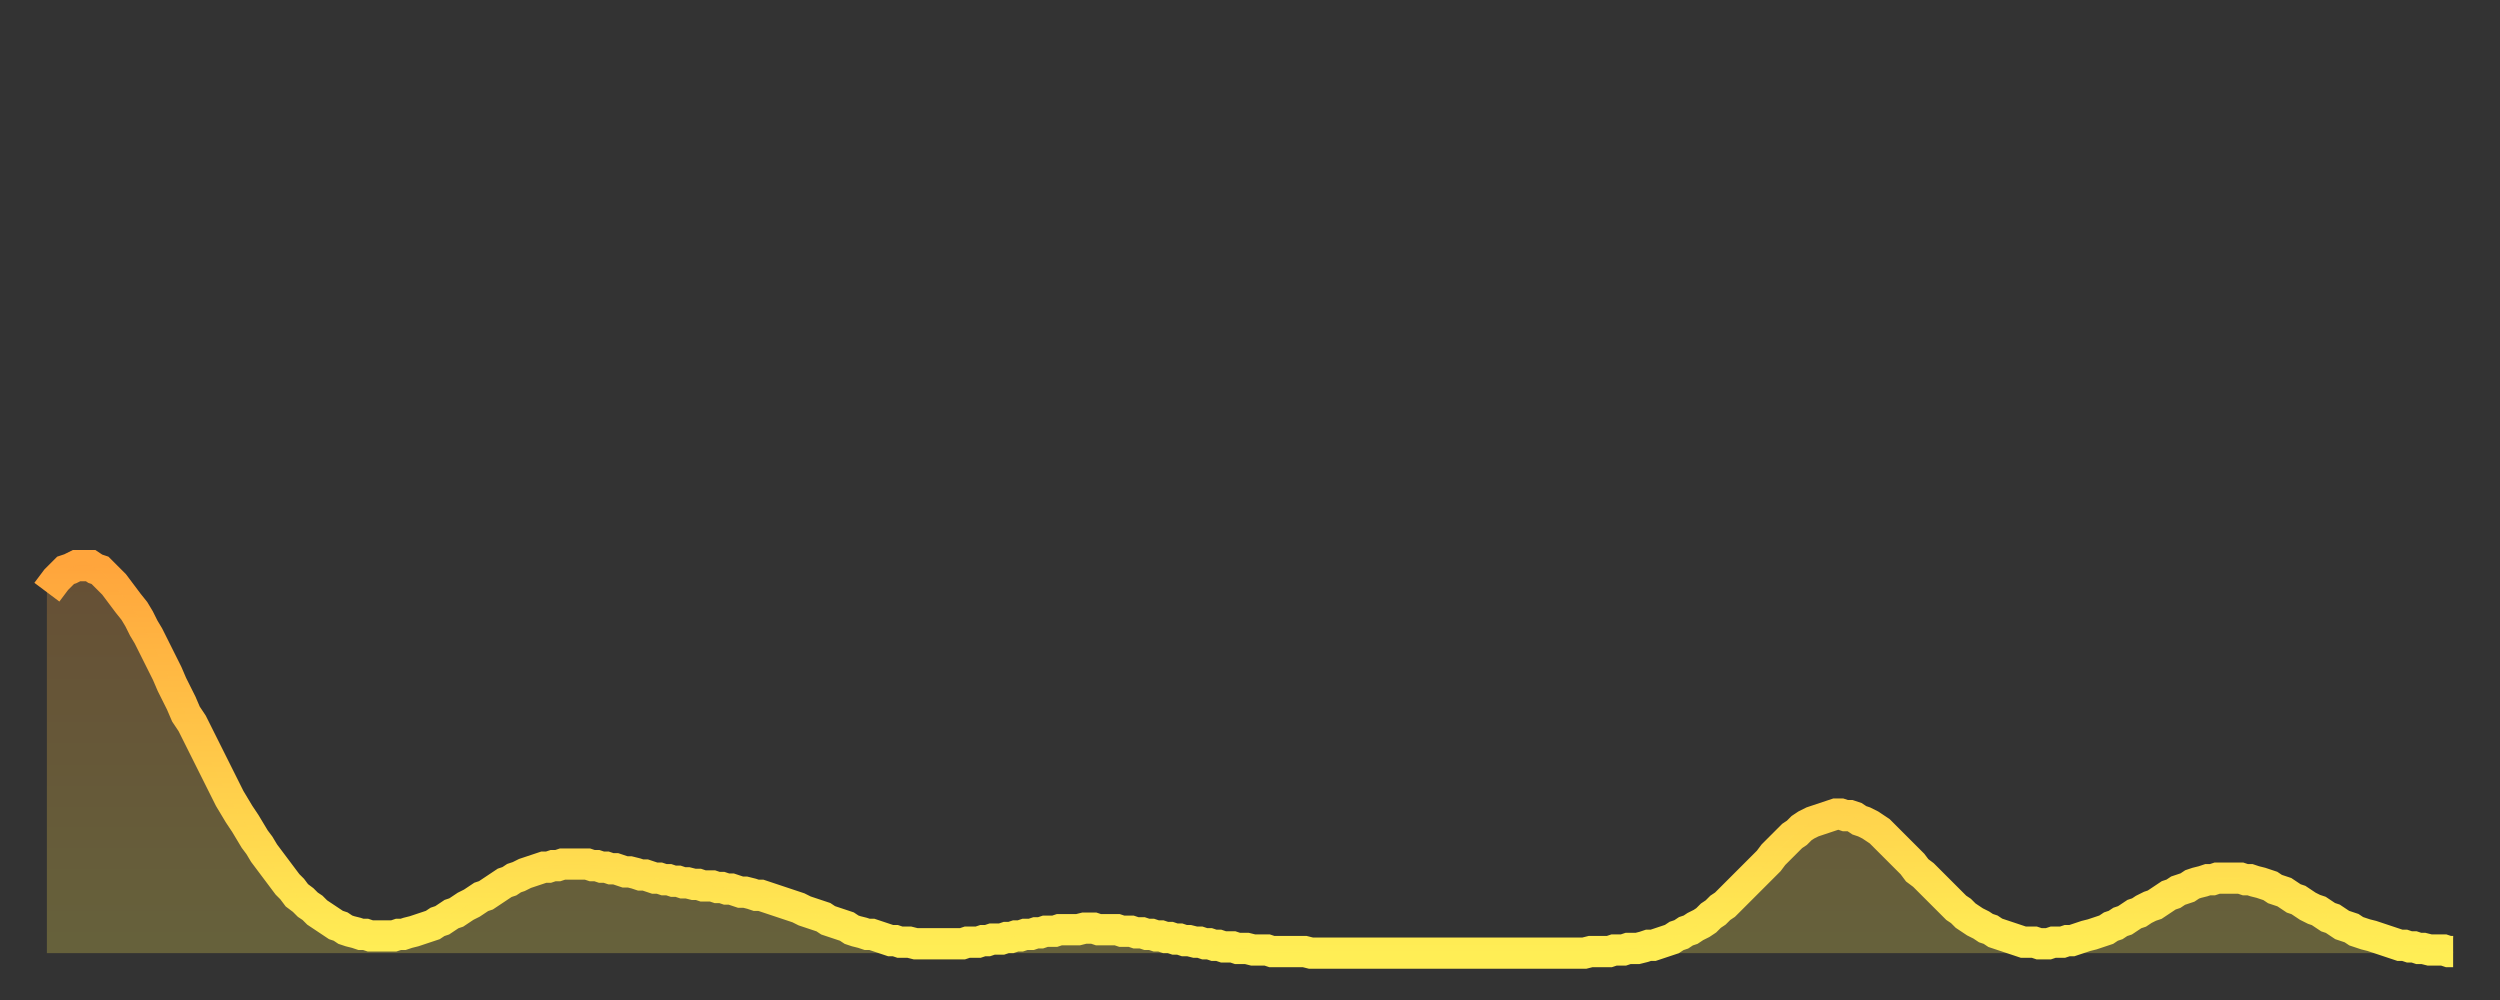 <?xml version="1.0" encoding="utf-8" ?>
<svg baseProfile="full" height="64" version="1.1" width="160" xmlns="http://www.w3.org/2000/svg" xmlns:ev="http://www.w3.org/2001/xml-events" xmlns:xlink="http://www.w3.org/1999/xlink"><rect width="100%" height="100%" fill="#333333" stroke="none"/><defs><linearGradient id="id418230" x1="0" x2="0" y1="0" y2="1"><stop offset="0%" stop-color="#ffa53c" /><stop offset="50%" stop-color="#ffc949" /><stop offset="100%" stop-color="#ffee55" /></linearGradient></defs><g transform="translate(3,3)"><g><path d="M 0.0 34.9 L 0.3 34.5 0.6 34.1 0.9 33.8 1.2 33.5 1.5 33.4 1.9 33.2 2.2 33.2 2.5 33.2 2.8 33.2 3.1 33.4 3.4 33.5 3.7 33.8 4.0 34.1 4.3 34.4 4.6 34.8 4.9 35.2 5.2 35.6 5.6 36.1 5.9 36.6 6.2 37.2 6.5 37.7 6.8 38.3 7.1 38.9 7.4 39.5 7.7 40.1 8.0 40.8 8.3 41.4 8.6 42.0 8.9 42.7 9.3 43.3 9.6 43.9 9.9 44.5 10.2 45.1 10.5 45.7 10.8 46.3 11.1 46.9 11.4 47.5 11.7 48.1 12.0 48.6 12.3 49.1 12.7 49.7 13.0 50.2 13.3 50.7 13.6 51.1 13.9 51.6 14.2 52.0 14.5 52.4 14.8 52.8 15.1 53.2 15.4 53.6 15.7 53.9 16.0 54.3 16.4 54.6 16.7 54.9 17.0 55.1 17.3 55.4 17.6 55.6 17.9 55.8 18.2 56.0 18.5 56.2 18.8 56.3 19.1 56.5 19.4 56.6 19.8 56.7 20.1 56.8 20.4 56.8 20.7 56.9 21.0 56.9 21.3 56.9 21.6 56.9 21.9 56.9 22.2 56.9 22.5 56.8 22.8 56.8 23.1 56.7 23.5 56.6 23.8 56.5 24.1 56.4 24.4 56.3 24.7 56.2 25.0 56.0 25.3 55.9 25.6 55.7 25.9 55.5 26.2 55.4 26.5 55.2 26.8 55.0 27.2 54.8 27.5 54.6 27.8 54.4 28.1 54.3 28.4 54.1 28.7 53.9 29.0 53.7 29.3 53.5 29.6 53.4 29.9 53.2 30.2 53.1 30.6 52.9 30.9 52.8 31.2 52.7 31.5 52.6 31.8 52.5 32.1 52.5 32.4 52.4 32.7 52.4 33.0 52.3 33.3 52.3 33.6 52.3 33.9 52.3 34.3 52.3 34.6 52.3 34.9 52.4 35.2 52.4 35.5 52.5 35.8 52.5 36.1 52.6 36.4 52.6 36.7 52.7 37.0 52.8 37.3 52.8 37.7 52.9 38.0 53.0 38.3 53.0 38.6 53.1 38.9 53.2 39.2 53.2 39.5 53.3 39.8 53.3 40.1 53.4 40.4 53.4 40.7 53.5 41.0 53.5 41.4 53.6 41.7 53.6 42.0 53.7 42.3 53.7 42.6 53.7 42.9 53.8 43.2 53.8 43.5 53.9 43.8 53.9 44.1 54.0 44.4 54.1 44.7 54.1 45.1 54.2 45.4 54.3 45.7 54.3 46.0 54.4 46.3 54.5 46.6 54.6 46.9 54.7 47.2 54.8 47.5 54.9 47.8 55.0 48.1 55.1 48.5 55.3 48.8 55.4 49.1 55.5 49.4 55.6 49.7 55.7 50.0 55.9 50.3 56.0 50.6 56.1 50.9 56.2 51.2 56.3 51.5 56.5 51.8 56.6 52.2 56.7 52.5 56.8 52.8 56.8 53.1 56.9 53.4 57.0 53.7 57.1 54.0 57.2 54.3 57.2 54.6 57.3 54.9 57.3 55.2 57.3 55.6 57.4 55.9 57.4 56.2 57.4 56.5 57.4 56.8 57.4 57.1 57.4 57.4 57.4 57.7 57.4 58.0 57.4 58.3 57.4 58.6 57.4 58.9 57.3 59.3 57.3 59.6 57.3 59.9 57.2 60.2 57.2 60.5 57.1 60.8 57.1 61.1 57.1 61.4 57.0 61.7 57.0 62.0 56.9 62.3 56.9 62.6 56.8 63.0 56.8 63.3 56.7 63.6 56.7 63.9 56.6 64.2 56.6 64.5 56.6 64.8 56.5 65.1 56.5 65.4 56.5 65.7 56.5 66.0 56.5 66.4 56.4 66.7 56.4 67.0 56.4 67.3 56.5 67.6 56.5 67.9 56.5 68.2 56.5 68.5 56.5 68.8 56.6 69.1 56.6 69.4 56.6 69.7 56.7 70.1 56.7 70.4 56.8 70.7 56.8 71.0 56.9 71.3 56.9 71.6 57.0 71.9 57.0 72.2 57.1 72.5 57.1 72.8 57.2 73.1 57.2 73.5 57.3 73.8 57.3 74.1 57.4 74.4 57.4 74.7 57.5 75.0 57.5 75.3 57.6 75.6 57.6 75.9 57.6 76.2 57.7 76.5 57.7 76.8 57.7 77.2 57.8 77.5 57.8 77.8 57.8 78.1 57.8 78.4 57.9 78.7 57.9 79.0 57.9 79.3 57.9 79.6 57.9 79.9 57.9 80.2 57.9 80.5 57.9 80.9 58.0 81.2 58.0 81.5 58.0 81.8 58.0 82.1 58.0 82.4 58.0 82.7 58.0 83.0 58.0 83.3 58.0 83.6 58.0 83.9 58.0 84.3 58.0 84.6 58.0 84.9 58.0 85.2 58.0 85.5 58.0 85.8 58.0 86.1 58.0 86.4 58.0 86.7 58.0 87.0 58.0 87.3 58.0 87.6 58.0 88.0 58.0 88.3 58.0 88.6 58.0 88.9 58.0 89.2 58.0 89.5 58.0 89.8 58.0 90.1 58.0 90.4 58.0 90.7 58.0 91.0 58.0 91.4 58.0 91.7 58.0 92.0 58.0 92.3 58.0 92.6 58.0 92.9 58.0 93.2 58.0 93.5 58.0 93.8 58.0 94.1 58.0 94.4 58.0 94.7 58.0 95.1 58.0 95.4 58.0 95.7 58.0 96.0 58.0 96.3 58.0 96.6 58.0 96.9 58.0 97.2 58.0 97.5 58.0 97.8 58.0 98.1 58.0 98.4 58.0 98.8 57.9 99.1 57.9 99.4 57.9 99.7 57.9 100.0 57.9 100.3 57.8 100.6 57.8 100.9 57.8 101.2 57.7 101.5 57.7 101.8 57.7 102.2 57.6 102.5 57.5 102.8 57.5 103.1 57.4 103.4 57.3 103.7 57.2 104.0 57.1 104.3 56.9 104.6 56.8 104.9 56.6 105.2 56.5 105.5 56.3 105.9 56.1 106.2 55.9 106.5 55.6 106.8 55.4 107.1 55.1 107.4 54.9 107.7 54.6 108.0 54.3 108.3 54.0 108.6 53.7 108.9 53.4 109.3 53.0 109.6 52.7 109.9 52.4 110.2 52.1 110.5 51.7 110.8 51.4 111.1 51.1 111.4 50.8 111.7 50.5 112.0 50.3 112.3 50.0 112.6 49.8 113.0 49.6 113.3 49.5 113.6 49.4 113.9 49.3 114.2 49.2 114.5 49.1 114.8 49.1 115.1 49.2 115.4 49.2 115.7 49.3 116.0 49.5 116.3 49.6 116.7 49.8 117.0 50.0 117.3 50.2 117.6 50.5 117.9 50.8 118.2 51.1 118.5 51.4 118.8 51.7 119.1 52.0 119.4 52.3 119.7 52.7 120.1 53.0 120.4 53.3 120.7 53.6 121.0 53.9 121.3 54.2 121.6 54.5 121.9 54.8 122.2 55.1 122.5 55.3 122.8 55.6 123.1 55.8 123.4 56.0 123.8 56.2 124.1 56.4 124.4 56.5 124.7 56.7 125.0 56.8 125.3 56.9 125.6 57.0 125.9 57.1 126.2 57.2 126.5 57.3 126.8 57.3 127.2 57.3 127.5 57.4 127.8 57.4 128.1 57.4 128.4 57.3 128.7 57.3 129.0 57.3 129.3 57.2 129.6 57.2 129.9 57.1 130.2 57.0 130.5 56.9 130.9 56.8 131.2 56.7 131.5 56.6 131.8 56.5 132.1 56.3 132.4 56.2 132.7 56.0 133.0 55.9 133.3 55.7 133.6 55.5 133.9 55.4 134.2 55.2 134.6 55.0 134.9 54.9 135.2 54.7 135.5 54.5 135.8 54.3 136.1 54.2 136.4 54.0 136.7 53.9 137.0 53.8 137.3 53.6 137.6 53.5 138.0 53.4 138.3 53.3 138.6 53.3 138.9 53.2 139.2 53.2 139.5 53.2 139.8 53.2 140.1 53.2 140.4 53.2 140.7 53.3 141.0 53.3 141.3 53.4 141.7 53.5 142.0 53.6 142.3 53.7 142.6 53.9 142.9 54.0 143.2 54.1 143.5 54.3 143.8 54.5 144.1 54.6 144.4 54.8 144.7 55.0 145.1 55.2 145.4 55.3 145.7 55.5 146.0 55.7 146.3 55.8 146.6 56.0 146.9 56.2 147.2 56.3 147.5 56.4 147.8 56.6 148.1 56.7 148.4 56.8 148.8 56.9 149.1 57.0 149.4 57.1 149.7 57.2 150.0 57.3 150.3 57.4 150.6 57.5 150.9 57.5 151.2 57.6 151.5 57.6 151.8 57.7 152.1 57.7 152.5 57.8 152.8 57.8 153.1 57.8 153.4 57.8 153.7 57.9 154.0 57.9" fill="none" id="graph-curve" opacity="1" stroke="url(#id418230)" stroke-width="2" /><path d="M 0 58 L 0.0 34.9 0.3 34.5 0.6 34.1 0.9 33.8 1.2 33.5 1.5 33.4 1.9 33.2 2.2 33.2 2.5 33.2 2.8 33.2 3.1 33.4 3.4 33.5 3.7 33.8 4.0 34.1 4.3 34.4 4.6 34.8 4.9 35.2 5.2 35.6 5.6 36.1 5.9 36.6 6.2 37.2 6.5 37.7 6.8 38.3 7.1 38.9 7.4 39.5 7.7 40.1 8.0 40.8 8.3 41.4 8.6 42.0 8.9 42.7 9.3 43.3 9.6 43.9 9.9 44.5 10.2 45.1 10.5 45.7 10.8 46.3 11.1 46.9 11.4 47.5 11.7 48.1 12.0 48.6 12.3 49.1 12.7 49.7 13.0 50.2 13.3 50.7 13.6 51.1 13.9 51.6 14.2 52.0 14.5 52.4 14.8 52.8 15.1 53.2 15.4 53.6 15.7 53.9 16.0 54.3 16.4 54.6 16.7 54.9 17.0 55.1 17.3 55.4 17.6 55.6 17.9 55.8 18.2 56.0 18.5 56.2 18.8 56.3 19.1 56.5 19.4 56.6 19.8 56.7 20.1 56.8 20.4 56.8 20.7 56.9 21.0 56.9 21.3 56.9 21.6 56.9 21.9 56.9 22.2 56.9 22.5 56.8 22.8 56.8 23.1 56.7 23.5 56.6 23.8 56.5 24.1 56.4 24.4 56.3 24.7 56.2 25.0 56.0 25.3 55.9 25.6 55.7 25.9 55.5 26.2 55.4 26.5 55.2 26.8 55.0 27.2 54.8 27.5 54.6 27.8 54.4 28.1 54.3 28.4 54.1 28.7 53.9 29.0 53.7 29.3 53.5 29.6 53.4 29.9 53.2 30.2 53.1 30.6 52.9 30.9 52.8 31.2 52.7 31.5 52.6 31.8 52.5 32.1 52.5 32.4 52.4 32.7 52.4 33.0 52.3 33.3 52.3 33.6 52.3 33.9 52.3 34.3 52.3 34.6 52.3 34.9 52.4 35.2 52.4 35.5 52.5 35.8 52.5 36.1 52.6 36.4 52.6 36.7 52.7 37.0 52.8 37.3 52.8 37.7 52.9 38.0 53.0 38.3 53.0 38.6 53.1 38.9 53.2 39.2 53.2 39.5 53.3 39.8 53.3 40.1 53.4 40.4 53.4 40.7 53.5 41.0 53.5 41.4 53.6 41.7 53.6 42.0 53.7 42.3 53.7 42.6 53.7 42.9 53.8 43.2 53.8 43.5 53.9 43.8 53.9 44.1 54.0 44.4 54.1 44.7 54.1 45.1 54.2 45.4 54.3 45.7 54.3 46.0 54.4 46.3 54.5 46.6 54.6 46.9 54.7 47.2 54.8 47.5 54.9 47.8 55.0 48.1 55.1 48.5 55.3 48.8 55.4 49.1 55.5 49.4 55.6 49.7 55.7 50.0 55.9 50.3 56.0 50.6 56.1 50.9 56.2 51.2 56.3 51.5 56.5 51.8 56.6 52.2 56.7 52.5 56.8 52.8 56.8 53.1 56.9 53.4 57.0 53.7 57.1 54.0 57.2 54.3 57.2 54.6 57.3 54.9 57.3 55.2 57.3 55.6 57.4 55.9 57.4 56.2 57.4 56.5 57.4 56.8 57.4 57.1 57.4 57.4 57.4 57.7 57.4 58.0 57.4 58.3 57.4 58.6 57.4 58.9 57.3 59.3 57.3 59.6 57.3 59.9 57.2 60.2 57.2 60.5 57.1 60.8 57.1 61.1 57.1 61.4 57.0 61.7 57.0 62.0 56.9 62.3 56.9 62.6 56.8 63.0 56.8 63.3 56.7 63.6 56.7 63.9 56.6 64.2 56.6 64.5 56.6 64.8 56.5 65.1 56.5 65.4 56.5 65.7 56.5 66.0 56.5 66.4 56.4 66.7 56.4 67.0 56.4 67.3 56.5 67.6 56.5 67.9 56.5 68.2 56.5 68.5 56.5 68.8 56.6 69.1 56.6 69.4 56.6 69.7 56.7 70.1 56.7 70.4 56.8 70.7 56.8 71.0 56.9 71.3 56.9 71.6 57.0 71.9 57.0 72.2 57.1 72.5 57.1 72.8 57.2 73.1 57.2 73.5 57.3 73.8 57.3 74.1 57.4 74.4 57.4 74.7 57.5 75.0 57.5 75.3 57.6 75.6 57.6 75.9 57.6 76.2 57.7 76.5 57.7 76.8 57.7 77.2 57.8 77.5 57.8 77.8 57.8 78.1 57.8 78.4 57.9 78.7 57.9 79.0 57.9 79.3 57.9 79.6 57.9 79.9 57.9 80.2 57.9 80.5 57.9 80.9 58.0 81.2 58.0 81.5 58.0 81.8 58.0 82.1 58.0 82.4 58.0 82.7 58.0 83.0 58.0 83.3 58.0 83.6 58.0 83.9 58.0 84.3 58.0 84.6 58.0 84.9 58.0 85.2 58.0 85.5 58.0 85.8 58.0 86.1 58.0 86.4 58.0 86.7 58.0 87.0 58.0 87.3 58.0 87.6 58.0 88.0 58.0 88.3 58.0 88.6 58.0 88.9 58.0 89.2 58.0 89.5 58.0 89.8 58.0 90.1 58.0 90.4 58.0 90.7 58.0 91.0 58.0 91.4 58.0 91.7 58.0 92.0 58.0 92.3 58.0 92.6 58.0 92.9 58.0 93.2 58.0 93.5 58.0 93.8 58.0 94.1 58.0 94.4 58.0 94.7 58.0 95.1 58.0 95.4 58.0 95.7 58.0 96.0 58.0 96.3 58.0 96.6 58.0 96.9 58.0 97.2 58.0 97.5 58.0 97.8 58.0 98.1 58.0 98.4 58.0 98.8 57.9 99.1 57.9 99.4 57.9 99.7 57.9 100.0 57.9 100.3 57.8 100.6 57.8 100.9 57.8 101.2 57.7 101.5 57.7 101.8 57.7 102.2 57.6 102.5 57.5 102.8 57.5 103.1 57.4 103.4 57.3 103.7 57.2 104.0 57.1 104.3 56.9 104.6 56.8 104.9 56.6 105.2 56.5 105.5 56.3 105.9 56.1 106.2 55.9 106.5 55.6 106.8 55.4 107.1 55.1 107.4 54.9 107.7 54.6 108.0 54.3 108.3 54.0 108.6 53.7 108.9 53.4 109.3 53.0 109.6 52.7 109.9 52.4 110.2 52.1 110.5 51.7 110.8 51.4 111.1 51.1 111.4 50.8 111.7 50.5 112.0 50.3 112.3 50.0 112.6 49.8 113.0 49.6 113.3 49.5 113.6 49.4 113.9 49.3 114.2 49.2 114.5 49.1 114.8 49.1 115.1 49.2 115.4 49.2 115.7 49.3 116.0 49.5 116.3 49.6 116.7 49.8 117.0 50.0 117.3 50.2 117.6 50.5 117.9 50.8 118.2 51.1 118.5 51.4 118.8 51.7 119.1 52.0 119.4 52.3 119.7 52.7 120.1 53.0 120.4 53.3 120.7 53.6 121.0 53.9 121.3 54.2 121.6 54.5 121.9 54.8 122.2 55.1 122.5 55.3 122.8 55.6 123.1 55.8 123.4 56.0 123.8 56.2 124.1 56.4 124.4 56.5 124.7 56.7 125.0 56.8 125.3 56.9 125.6 57.0 125.9 57.1 126.2 57.2 126.5 57.3 126.8 57.3 127.2 57.3 127.5 57.4 127.8 57.4 128.1 57.4 128.4 57.3 128.7 57.3 129.0 57.3 129.3 57.2 129.6 57.2 129.9 57.1 130.2 57.0 130.5 56.9 130.9 56.8 131.2 56.7 131.5 56.6 131.8 56.5 132.1 56.3 132.4 56.2 132.7 56.0 133.0 55.9 133.3 55.7 133.6 55.5 133.9 55.4 134.2 55.2 134.6 55.0 134.9 54.9 135.2 54.7 135.5 54.5 135.8 54.3 136.1 54.2 136.4 54.0 136.7 53.9 137.0 53.8 137.3 53.6 137.6 53.5 138.0 53.4 138.3 53.3 138.6 53.3 138.9 53.2 139.2 53.2 139.5 53.2 139.8 53.2 140.1 53.2 140.4 53.2 140.7 53.3 141.0 53.3 141.3 53.4 141.7 53.5 142.0 53.6 142.3 53.7 142.6 53.9 142.9 54.0 143.2 54.1 143.5 54.3 143.8 54.5 144.1 54.6 144.4 54.8 144.7 55.0 145.1 55.2 145.4 55.3 145.7 55.5 146.0 55.7 146.3 55.8 146.6 56.0 146.9 56.2 147.2 56.3 147.5 56.4 147.8 56.6 148.1 56.7 148.4 56.8 148.8 56.9 149.1 57.0 149.4 57.1 149.7 57.2 150.0 57.3 150.3 57.4 150.6 57.5 150.9 57.5 151.2 57.6 151.5 57.6 151.8 57.7 152.1 57.7 152.5 57.8 152.8 57.8 153.1 57.8 153.4 57.8 153.7 57.9 154.0 57.9 154 58" fill="url(#id418230)" fill-opacity=".25" id="graph-shadow" /></g></g></svg>
